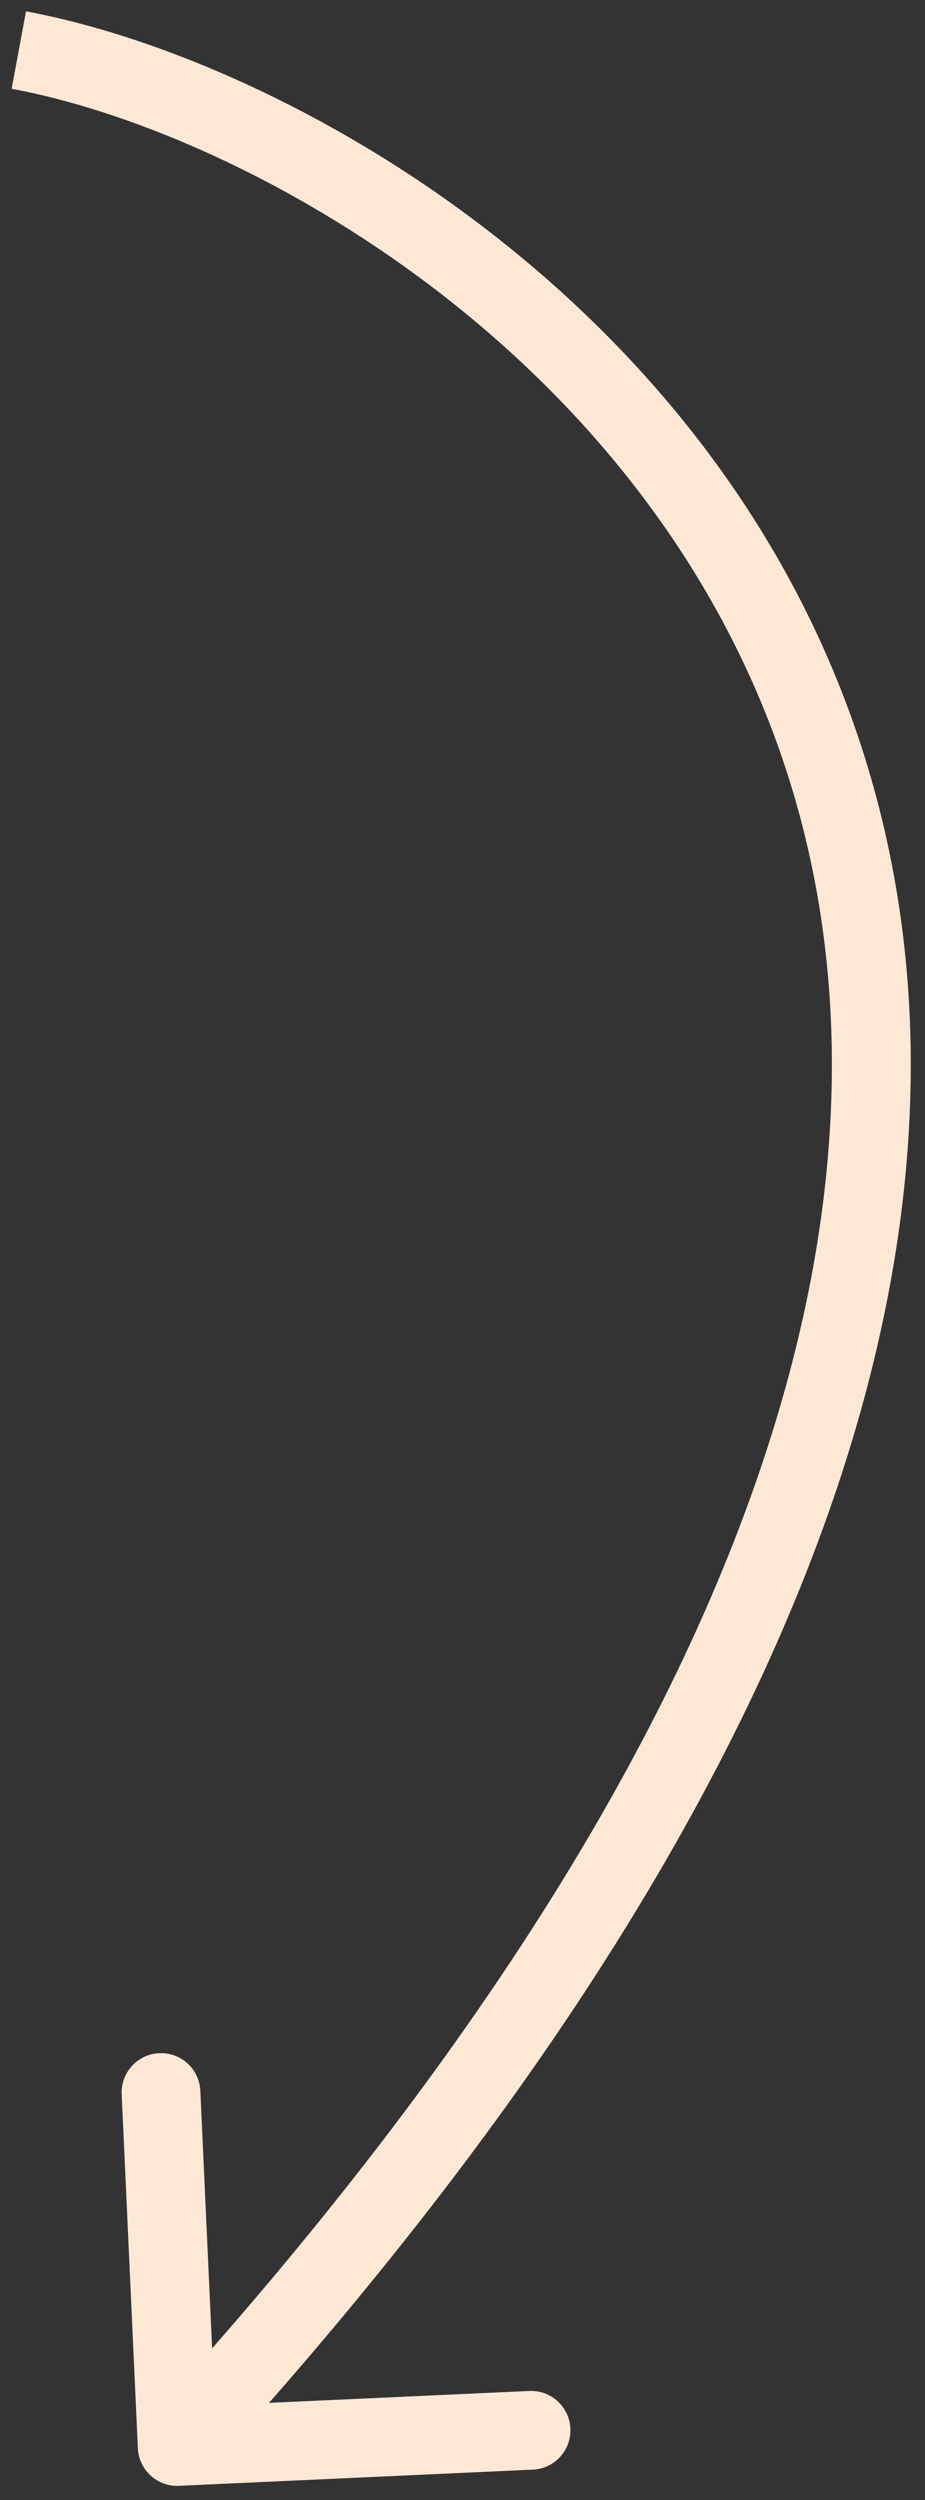 <?xml version="1.0" encoding="UTF-8"?> <svg xmlns="http://www.w3.org/2000/svg" width="47" height="127" viewBox="0 0 47 127" fill="none"><rect x="0" y="0" width="47" height="127" fill="#333333" stroke="none"/><path d="M7.005 124.367C7.056 125.471 7.991 126.324 9.094 126.274L27.076 125.451C28.179 125.401 29.033 124.465 28.982 123.362C28.932 122.259 27.996 121.405 26.893 121.456L10.91 122.186L10.179 106.203C10.128 105.1 9.193 104.246 8.089 104.297C6.986 104.347 6.132 105.282 6.183 106.386L7.005 124.367ZM0.591 4.509C12.047 6.638 31.293 17.096 38.957 36.375C46.531 55.426 43.094 83.951 7.526 122.928L10.48 125.624C46.555 86.092 51.054 55.974 42.674 34.897C34.385 14.048 13.786 2.893 1.322 0.576L0.591 4.509Z" fill="#FDE8D6"></path></svg> 